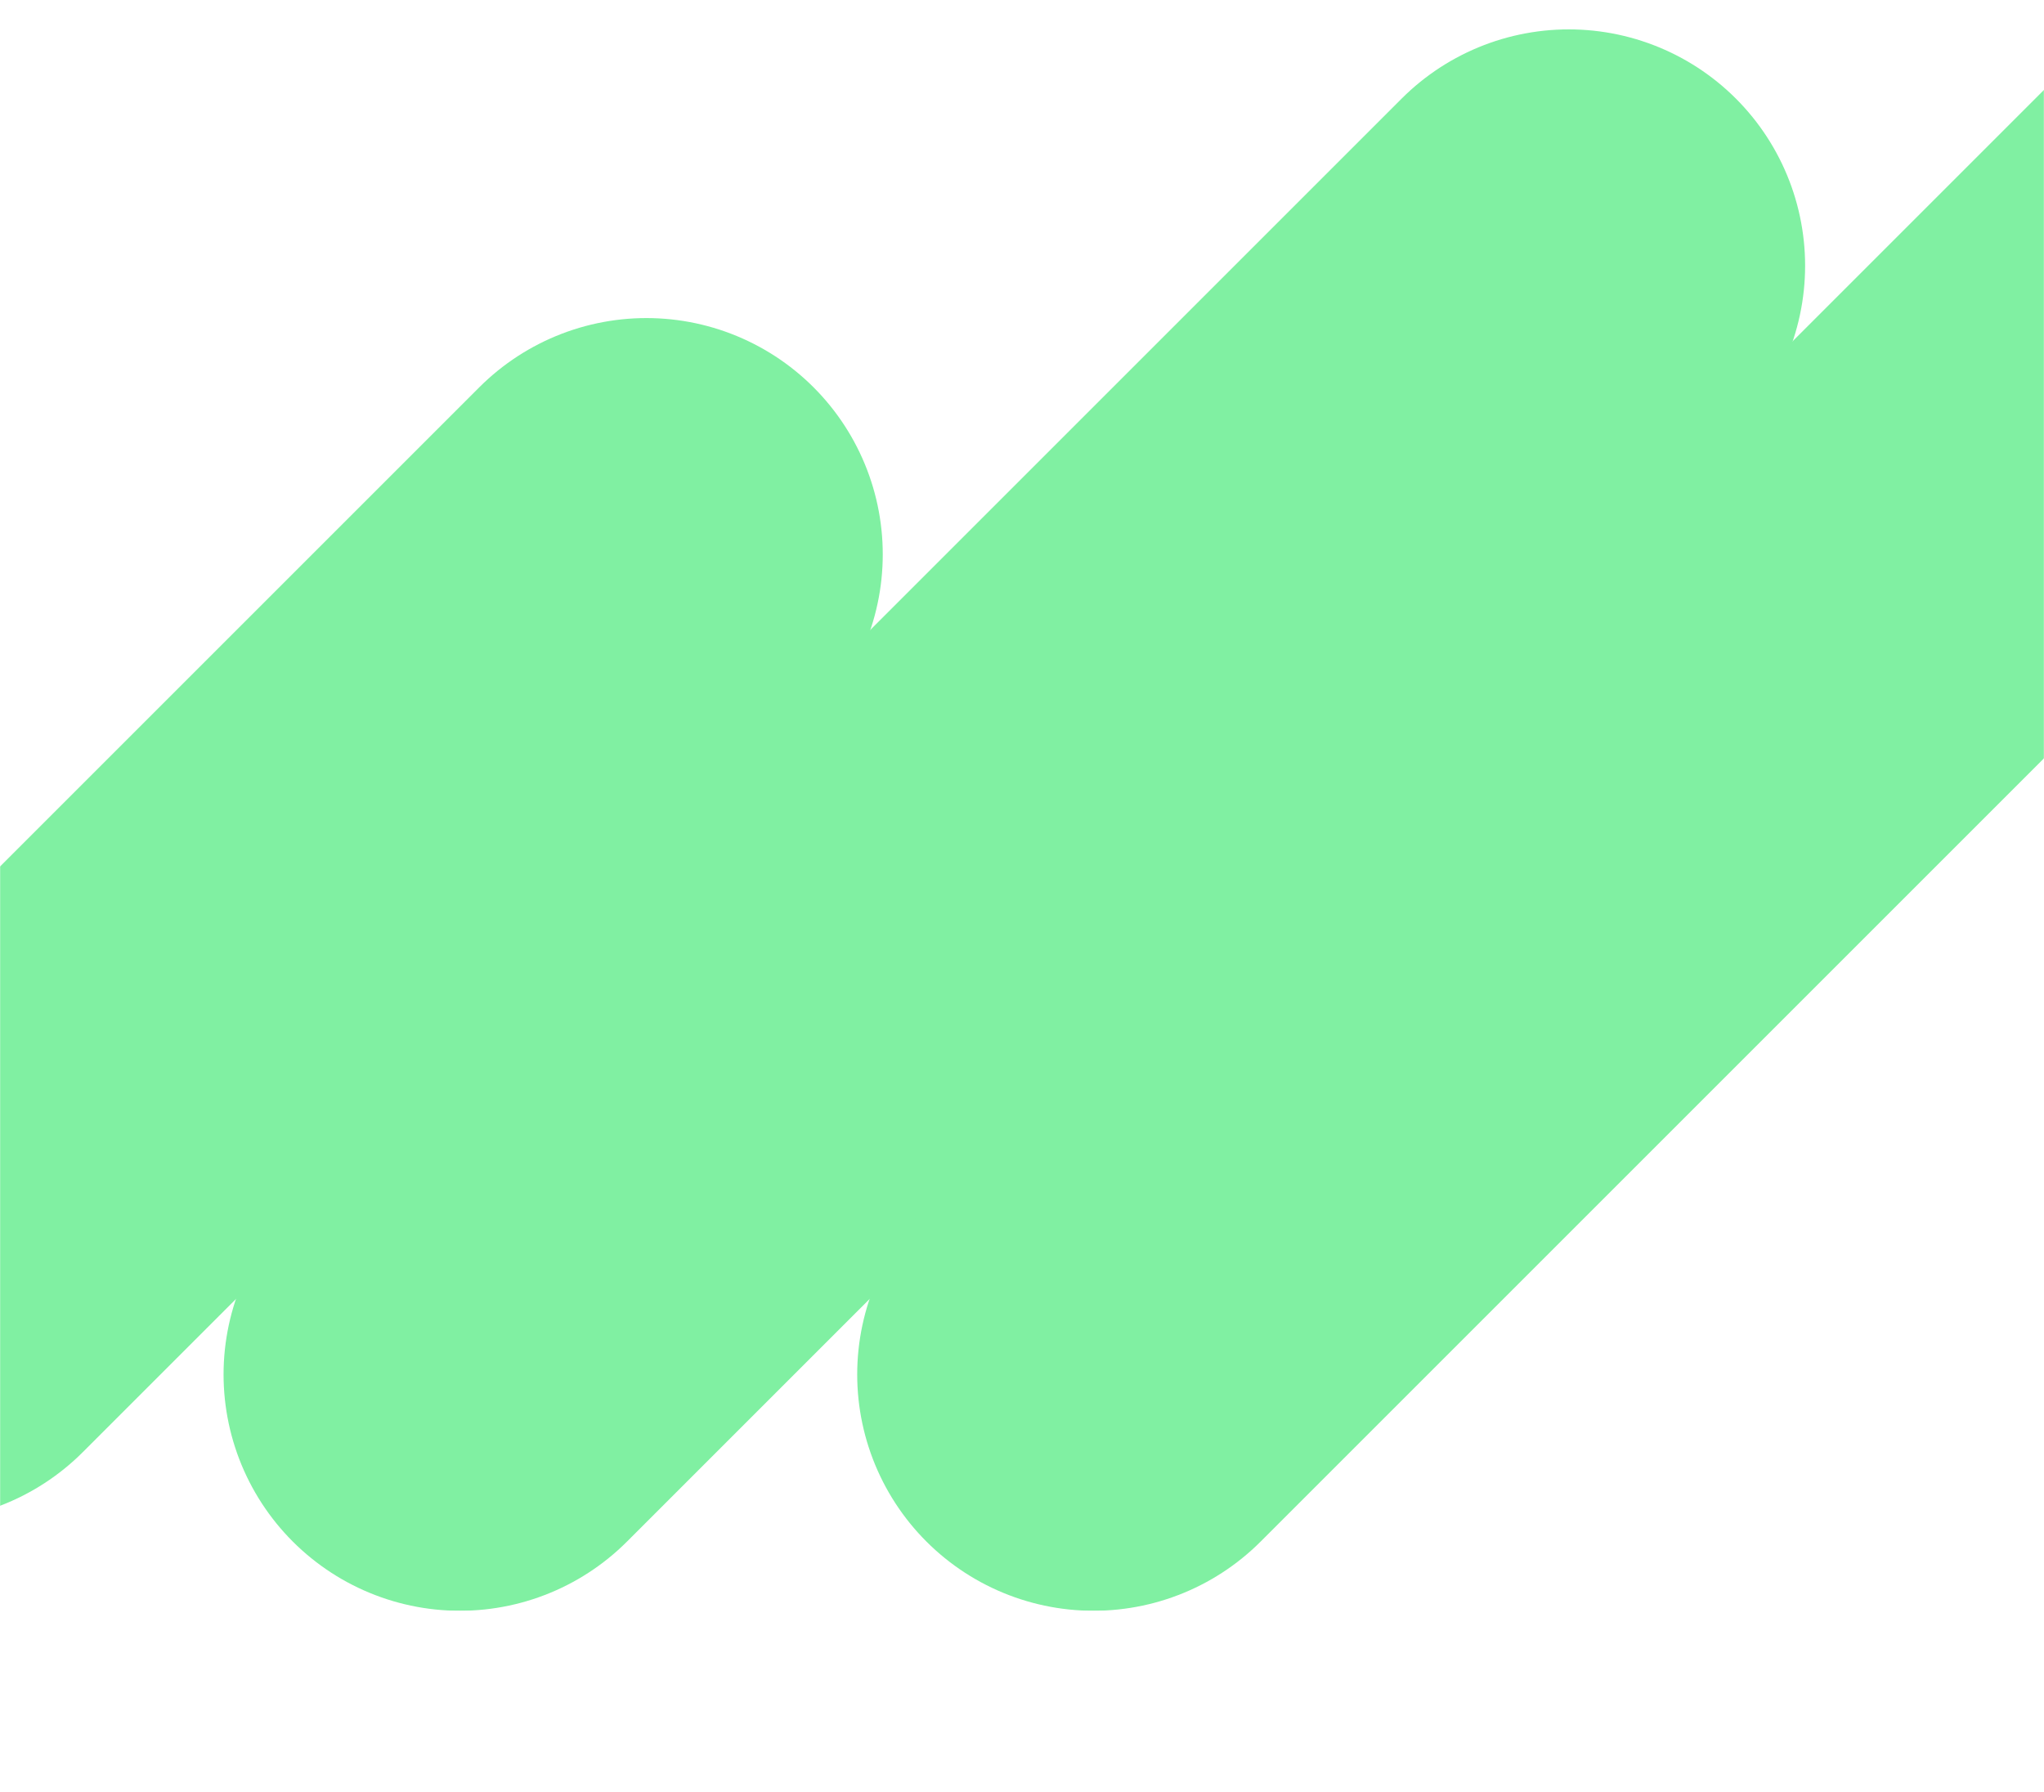 <?xml version="1.0" encoding="UTF-8"?> <svg xmlns="http://www.w3.org/2000/svg" xmlns:xlink="http://www.w3.org/1999/xlink" version="1.1" id="Ebene_1" x="0px" y="0px" viewBox="0 0 1600 1402.9" style="enable-background:new 0 0 1600 1402.9;" xml:space="preserve"> <style type="text/css"> .st0{filter:url(#Adobe_OpacityMaskFilter);} .st1{fill-rule:evenodd;clip-rule:evenodd;fill:#FFFFFF;} .st2{mask:url(#mask-2_00000027596341498209726210000007277991011736120200_);} .st3{fill:none;stroke:#80F0A2;stroke-width:370;stroke-linecap:round;} </style> <g id="layout-desktop"> <g id="Group-47"> <defs> <filter id="Adobe_OpacityMaskFilter" filterUnits="userSpaceOnUse" x="-251" y="-344" width="2527" height="1605"> <feColorMatrix type="matrix" values="1 0 0 0 0 0 1 0 0 0 0 0 1 0 0 0 0 0 1 0"></feColorMatrix> </filter> </defs> <mask maskUnits="userSpaceOnUse" x="-251" y="-344" width="2527" height="1605" id="mask-2_00000027596341498209726210000007277991011736120200_"> <g class="st0"> <polygon id="path-1_00000181798247005532465290000012439342105549455533_" class="st1" points="0,-171 817.9,-171 1600,-171 1600,1574 0,1574 "></polygon> </g> </mask> <g id="Group-46" class="st2"> <g transform="translate(-66, 12)"> <line id="Stroke-1" class="st3" x1="0" y1="994" x2="572" y2="422"></line> <line id="Stroke-3" class="st3" x1="426" y1="1064" x2="1294" y2="196"></line> <line id="Stroke-5" class="st3" x1="922" y1="1064" x2="2157" y2="-171"></line> </g> </g> </g> </g> </svg> 